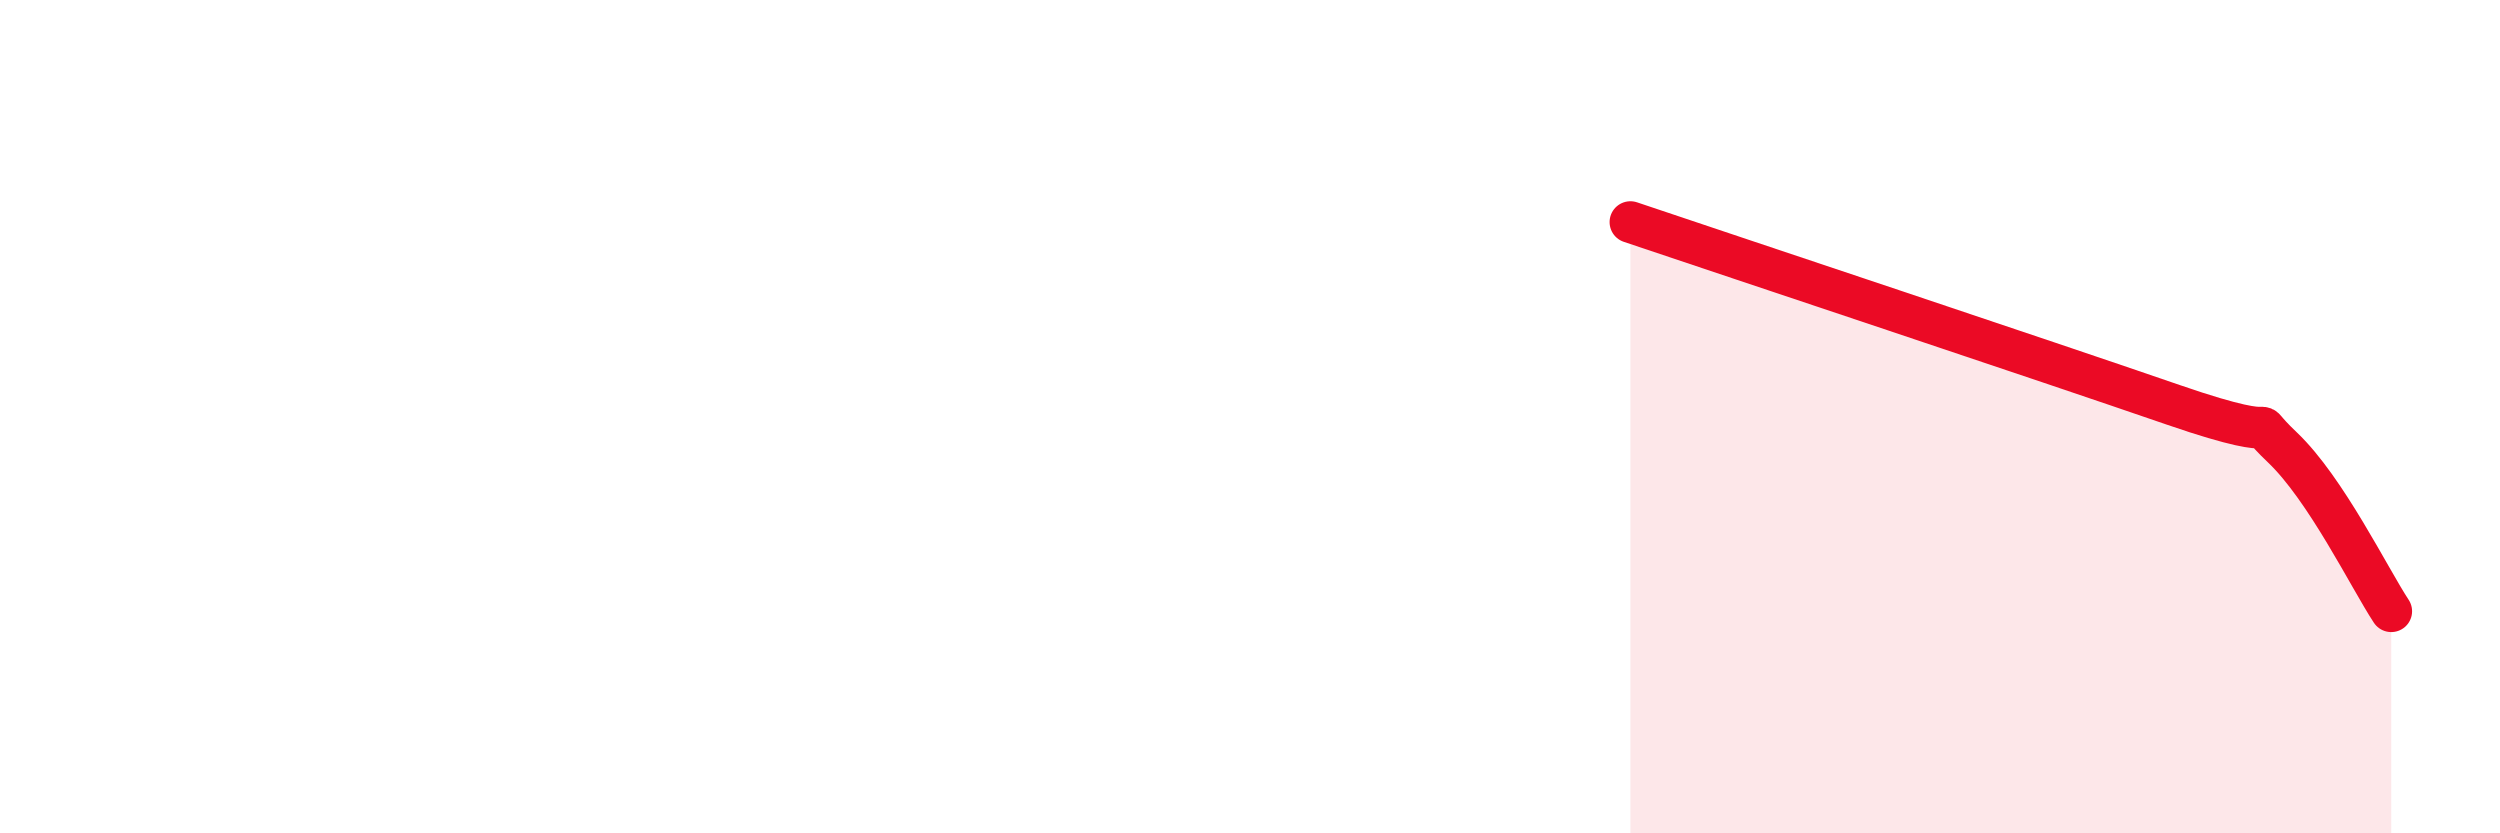 
    <svg width="60" height="20" viewBox="0 0 60 20" xmlns="http://www.w3.org/2000/svg">
      <path
        d="M 39.13,5.33 C 41.74,6.21 49.04,8.64 52.17,9.72 C 55.3,10.8 53.74,9.75 54.78,10.74 C 55.82,11.73 56.87,13.88 57.39,14.67L57.39 20L39.13 20Z"
        fill="#EB0A25"
        opacity="0.1"
        stroke-linecap="round"
        stroke-linejoin="round"
      />
      <path
        d="M 39.13,5.33 C 41.74,6.21 49.04,8.64 52.17,9.72 C 55.3,10.8 53.74,9.75 54.78,10.74 C 55.82,11.73 56.87,13.88 57.39,14.67"
        stroke="#EB0A25"
        stroke-width="1"
        fill="none"
        stroke-linecap="round"
        stroke-linejoin="round"
      />
    </svg>
  